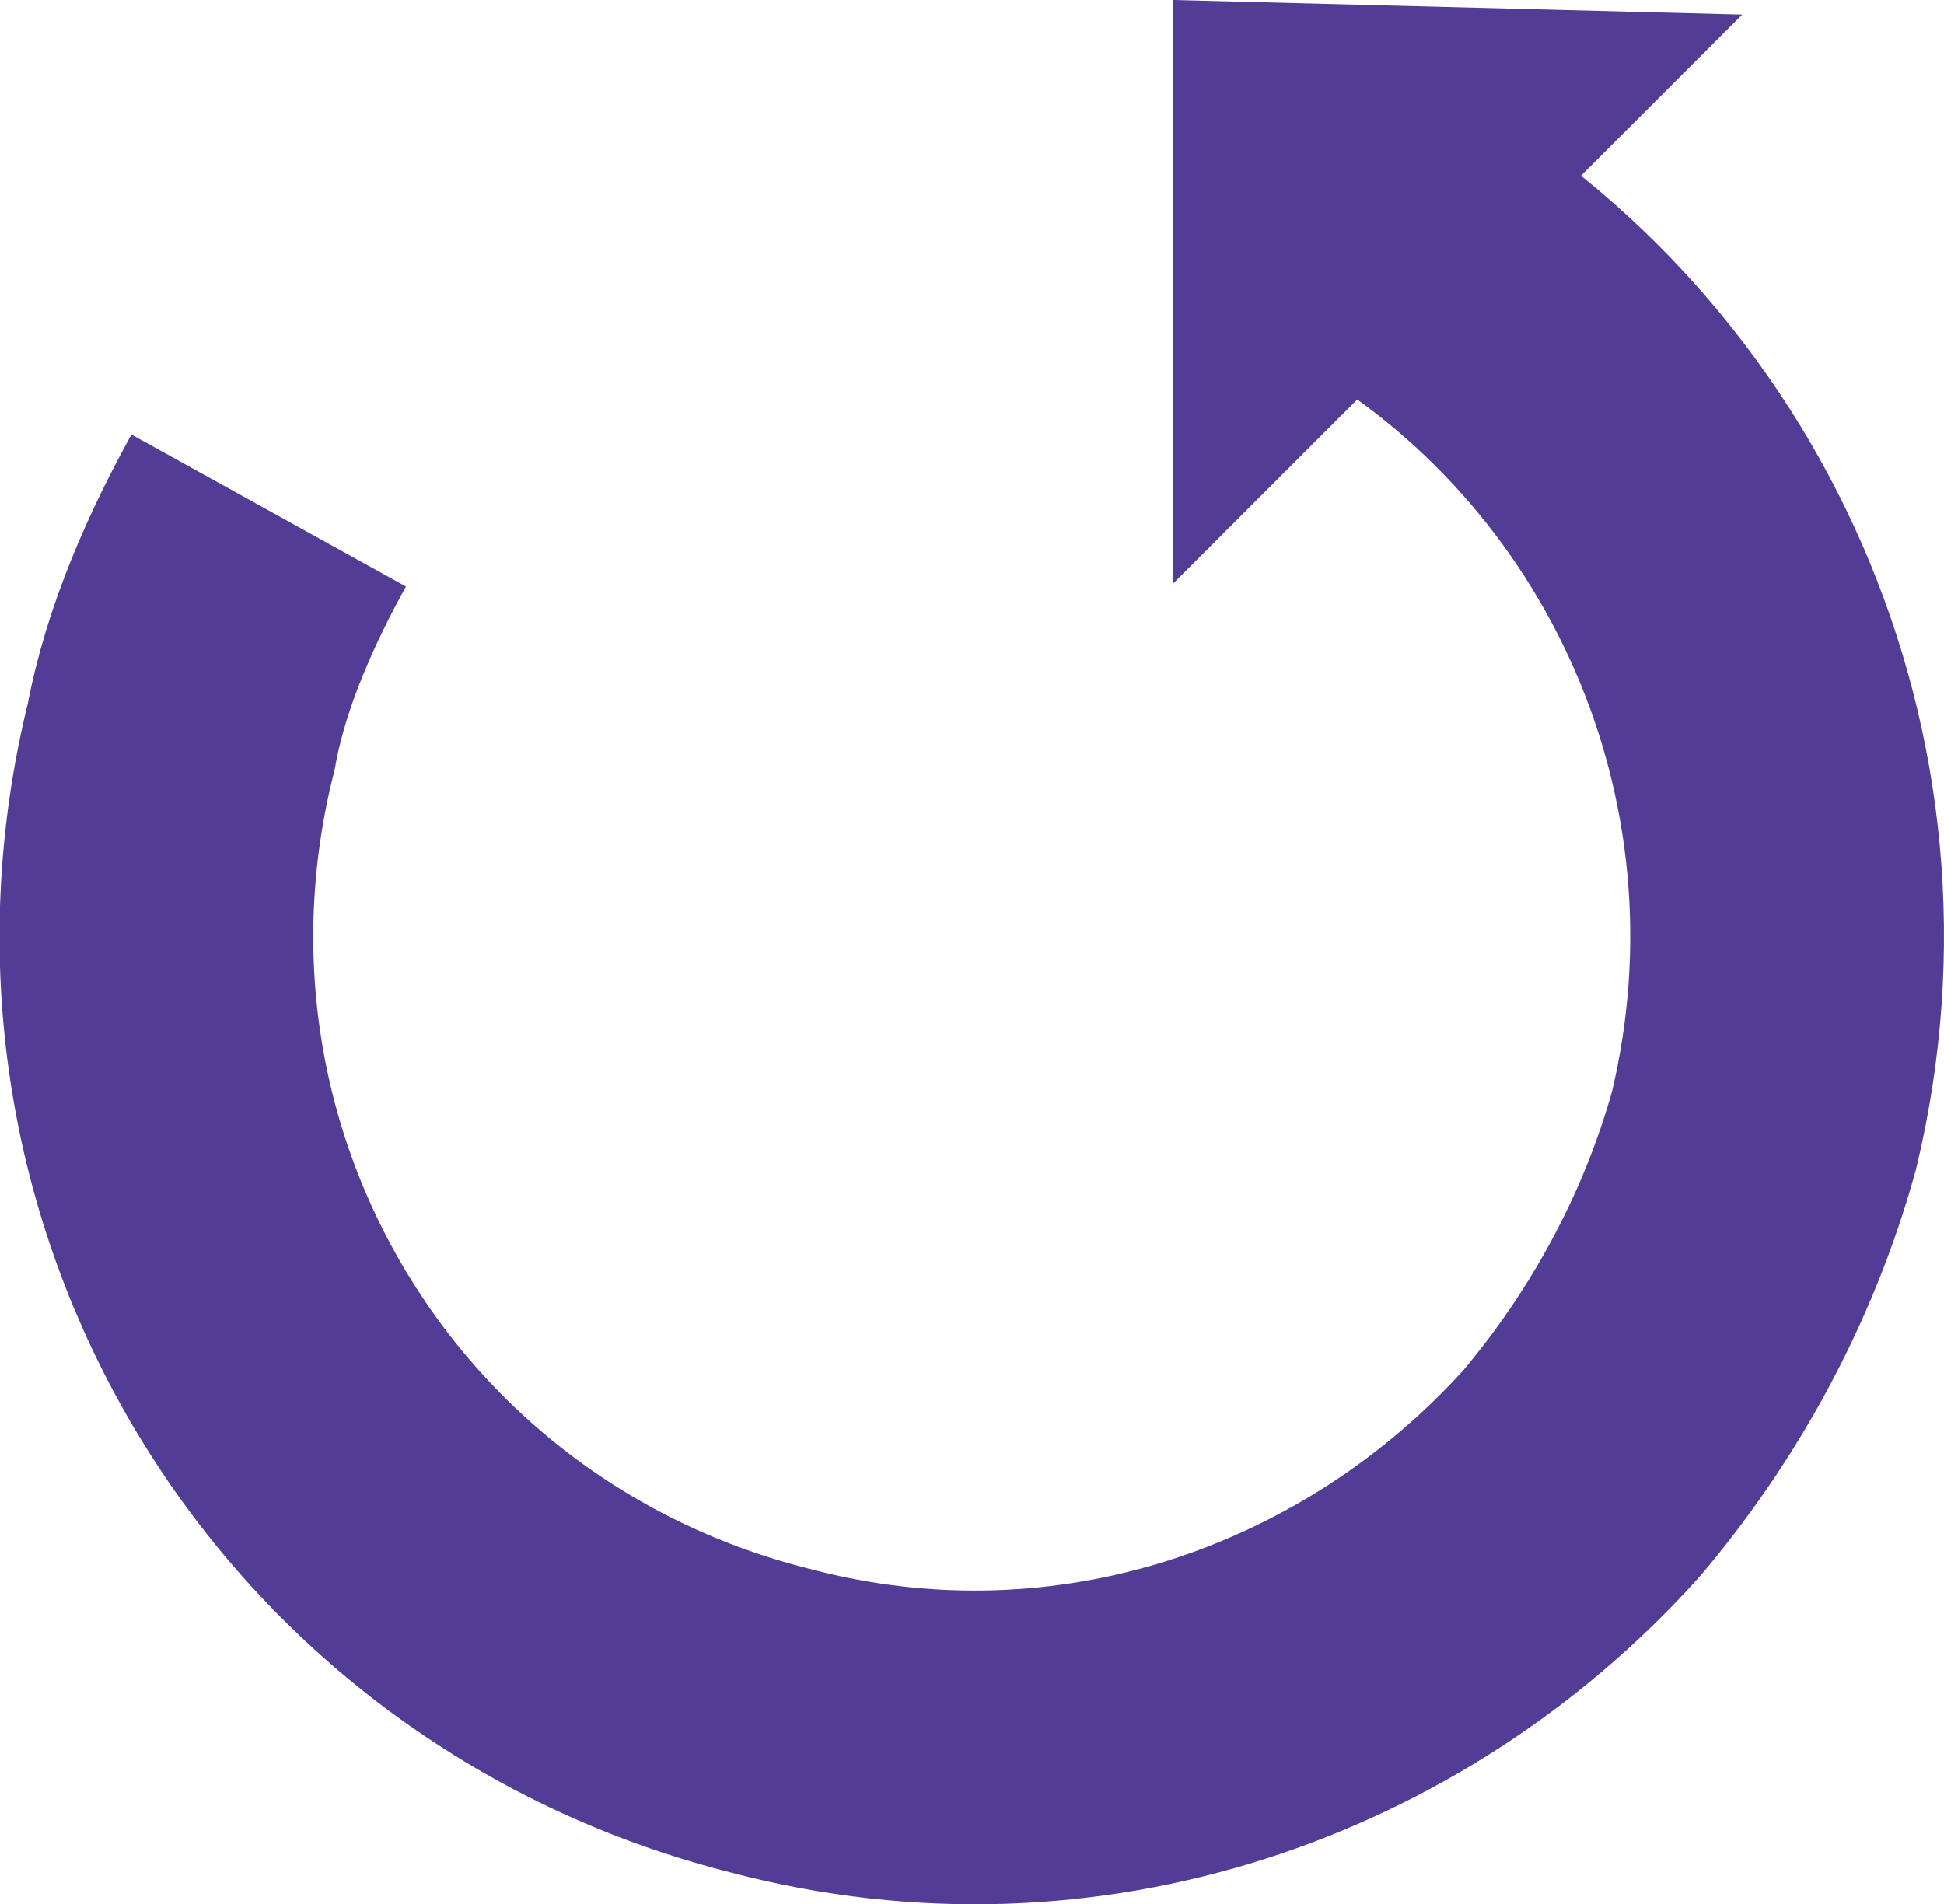 <?xml version="1.0" encoding="UTF-8"?>
<!-- Created with Inkscape (http://www.inkscape.org/) -->
<svg width="191.69mm" height="187.79mm" version="1.1" viewBox="0 0 191.69 187.79" xmlns="http://www.w3.org/2000/svg" xmlns:cc="http://creativecommons.org/ns#" xmlns:dc="http://purl.org/dc/elements/1.1/" xmlns:rdf="http://www.w3.org/1999/02/22-rdf-syntax-ns#">
 <defs>
  <clipPath id="clipEmfPath1">
   <path d="m-0.678-2.033h14.911v14.911h-14.911z"/>
  </clipPath>
 </defs>
 <g transform="translate(-12.87 -42.642)">
  <path transform="matrix(16.979 0 0 16.979 -13.132 37.607)" d="m9.531 1.61c1.779 1.017 2.753 3.135 2.245 5.253-0.212 0.763-0.593 1.44-1.059 1.991-1.144 1.271-2.923 1.906-4.702 1.44-2.542-0.635-4.067-3.177-3.431-5.719 0.085-0.466 0.297-0.932 0.508-1.313" clip-path="url(#clipEmfPath1)" fill="none" stroke="#523c95" stroke-miterlimit="2" stroke-width="1.822px"/>
  <path d="m128.56 42.642 56.102 1.437-56.102 56.102z" fill="#523c95" fill-rule="evenodd"/>
 </g>
</svg>
